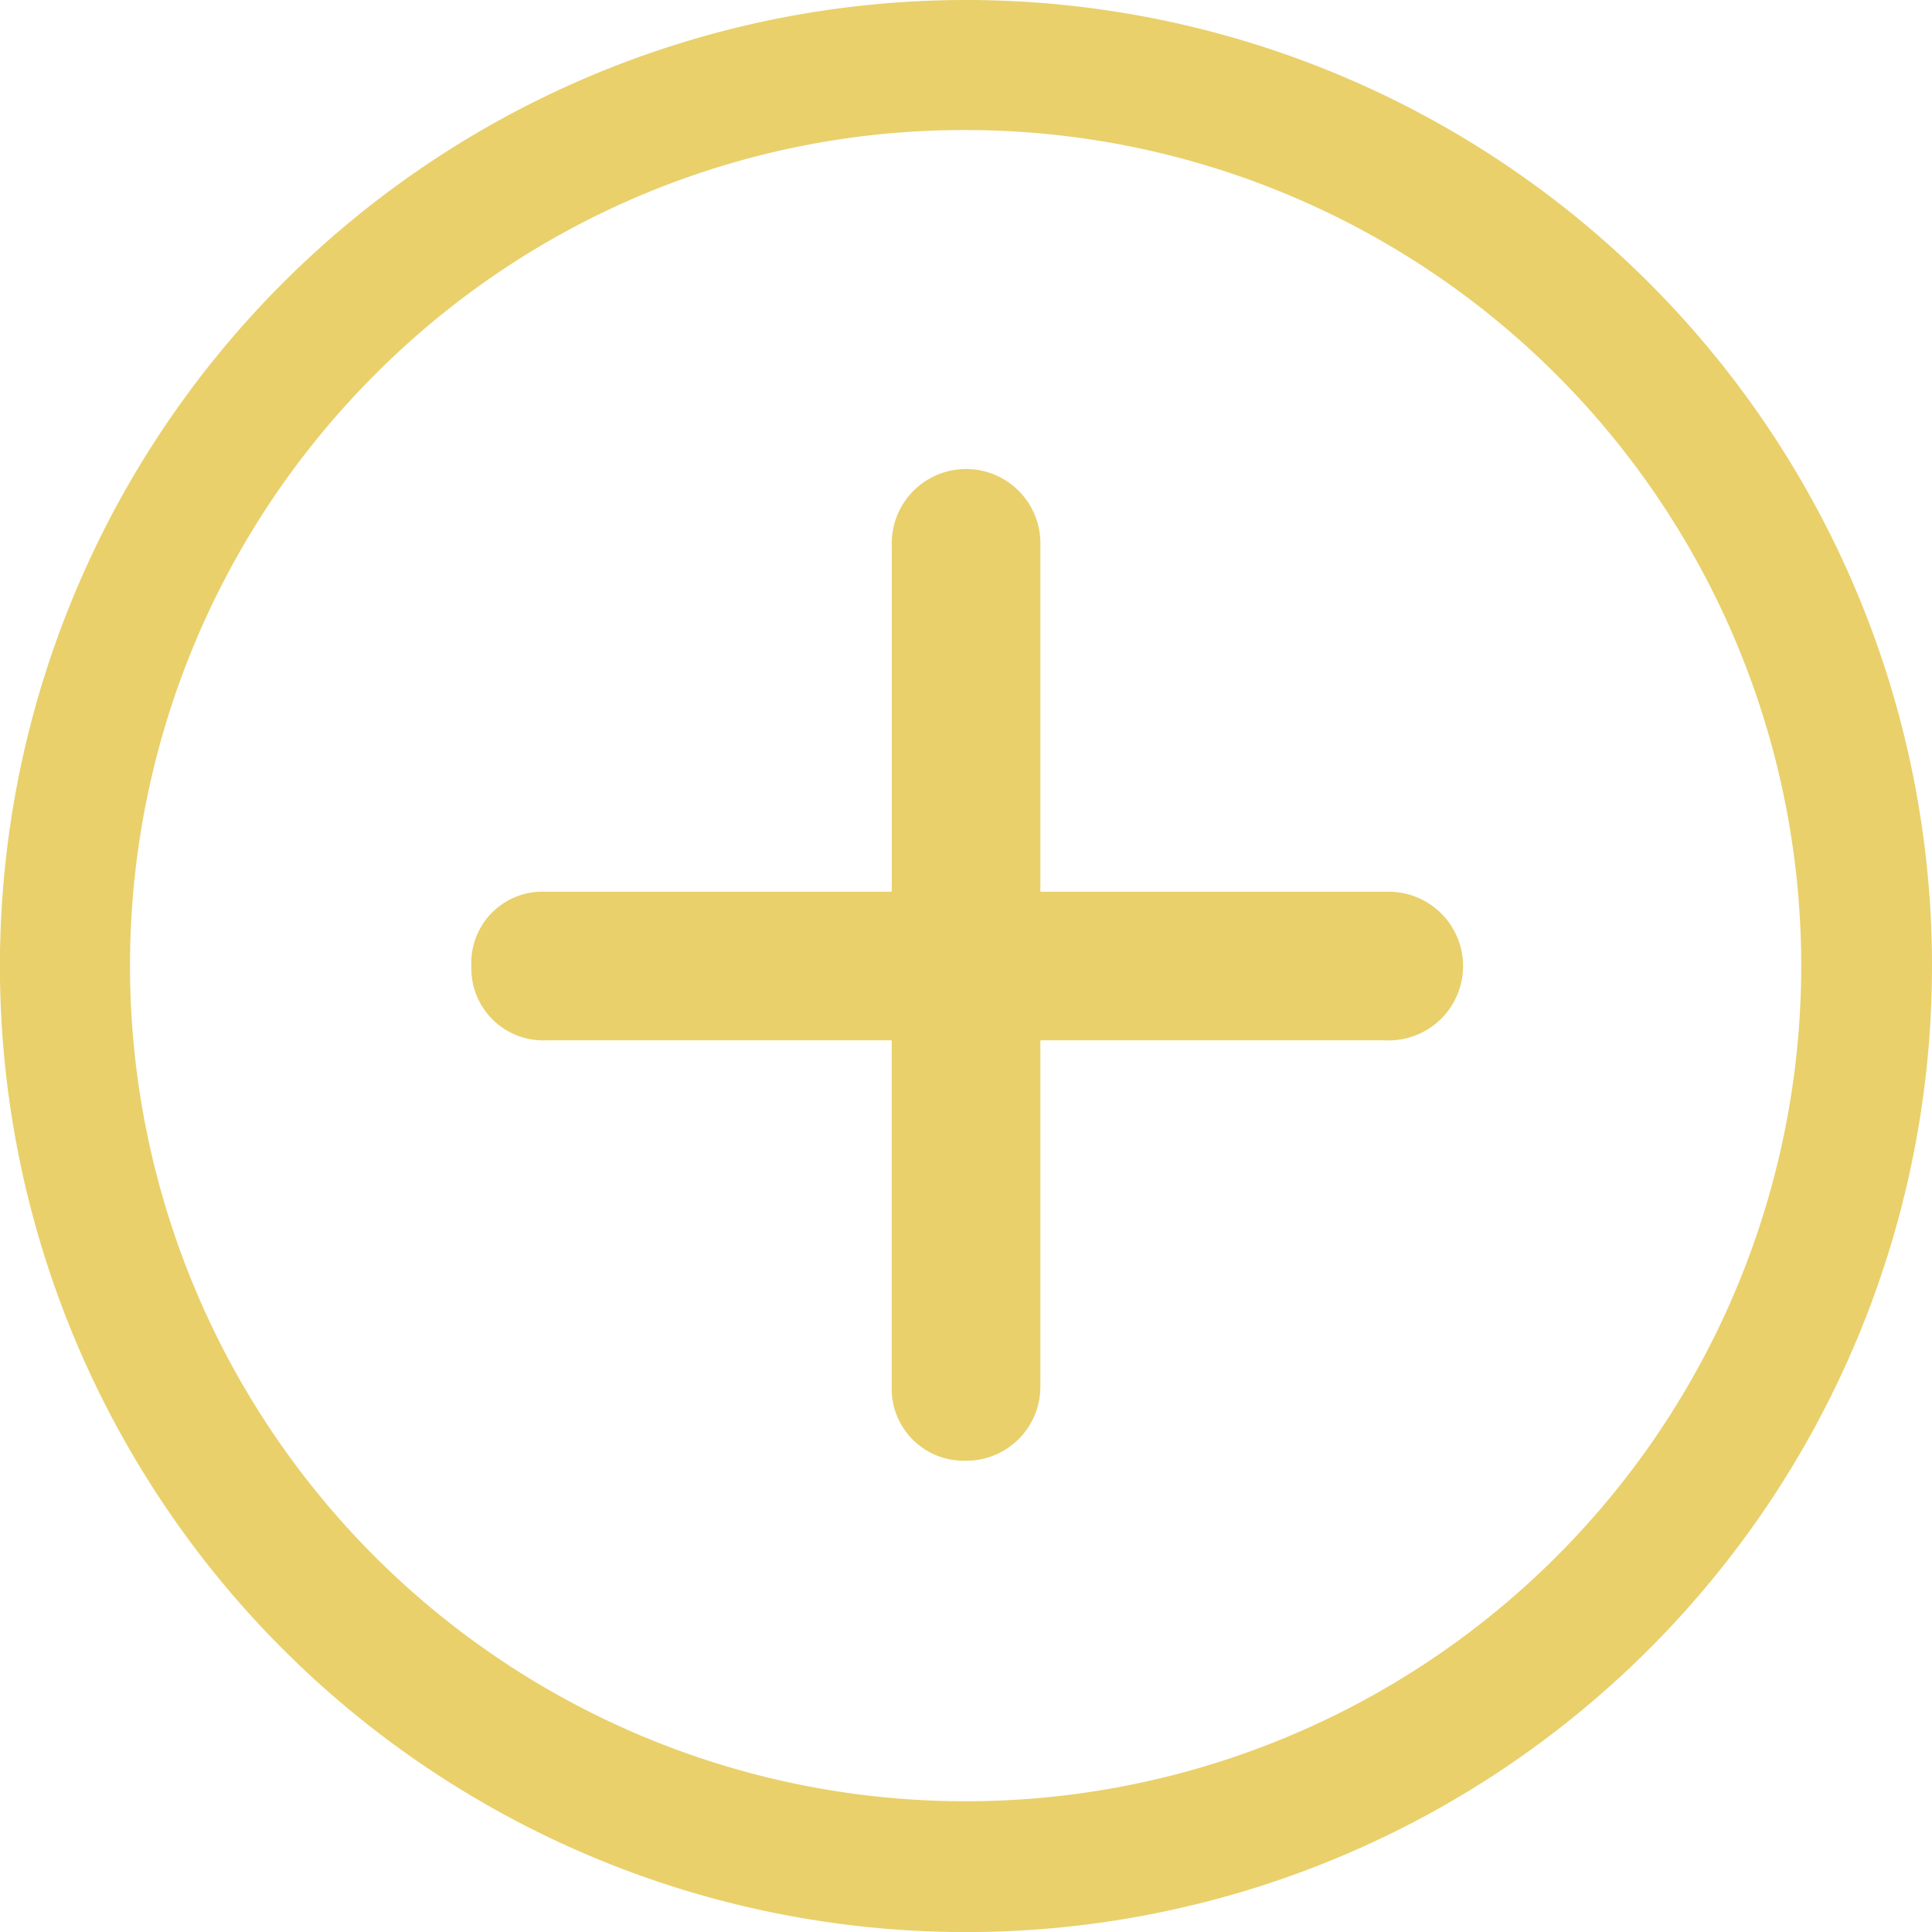 <svg xmlns="http://www.w3.org/2000/svg" width="25.863" height="25.863" viewBox="0 0 25.863 25.863"><g transform="translate(-3.375 -3.375)"><path d="M22.759,16.138H18.128V11.506a.995.995,0,1,0-1.989,0v4.632H11.506a.953.953,0,0,0-.995.995.963.963,0,0,0,.995.995h4.632v4.632a.964.964,0,0,0,.995.995.99.99,0,0,0,.995-.995V18.128h4.632a.995.995,0,1,0,0-1.989Z" transform="translate(-0.826 -0.826)" fill="#e9d06b"/><path d="M16.307,5.116A11.186,11.186,0,1,1,8.392,8.392a11.117,11.117,0,0,1,7.914-3.276m0-1.741A12.932,12.932,0,1,0,29.238,16.307,12.93,12.93,0,0,0,16.307,3.375Z" fill="#e9d06b"/></g></svg>
